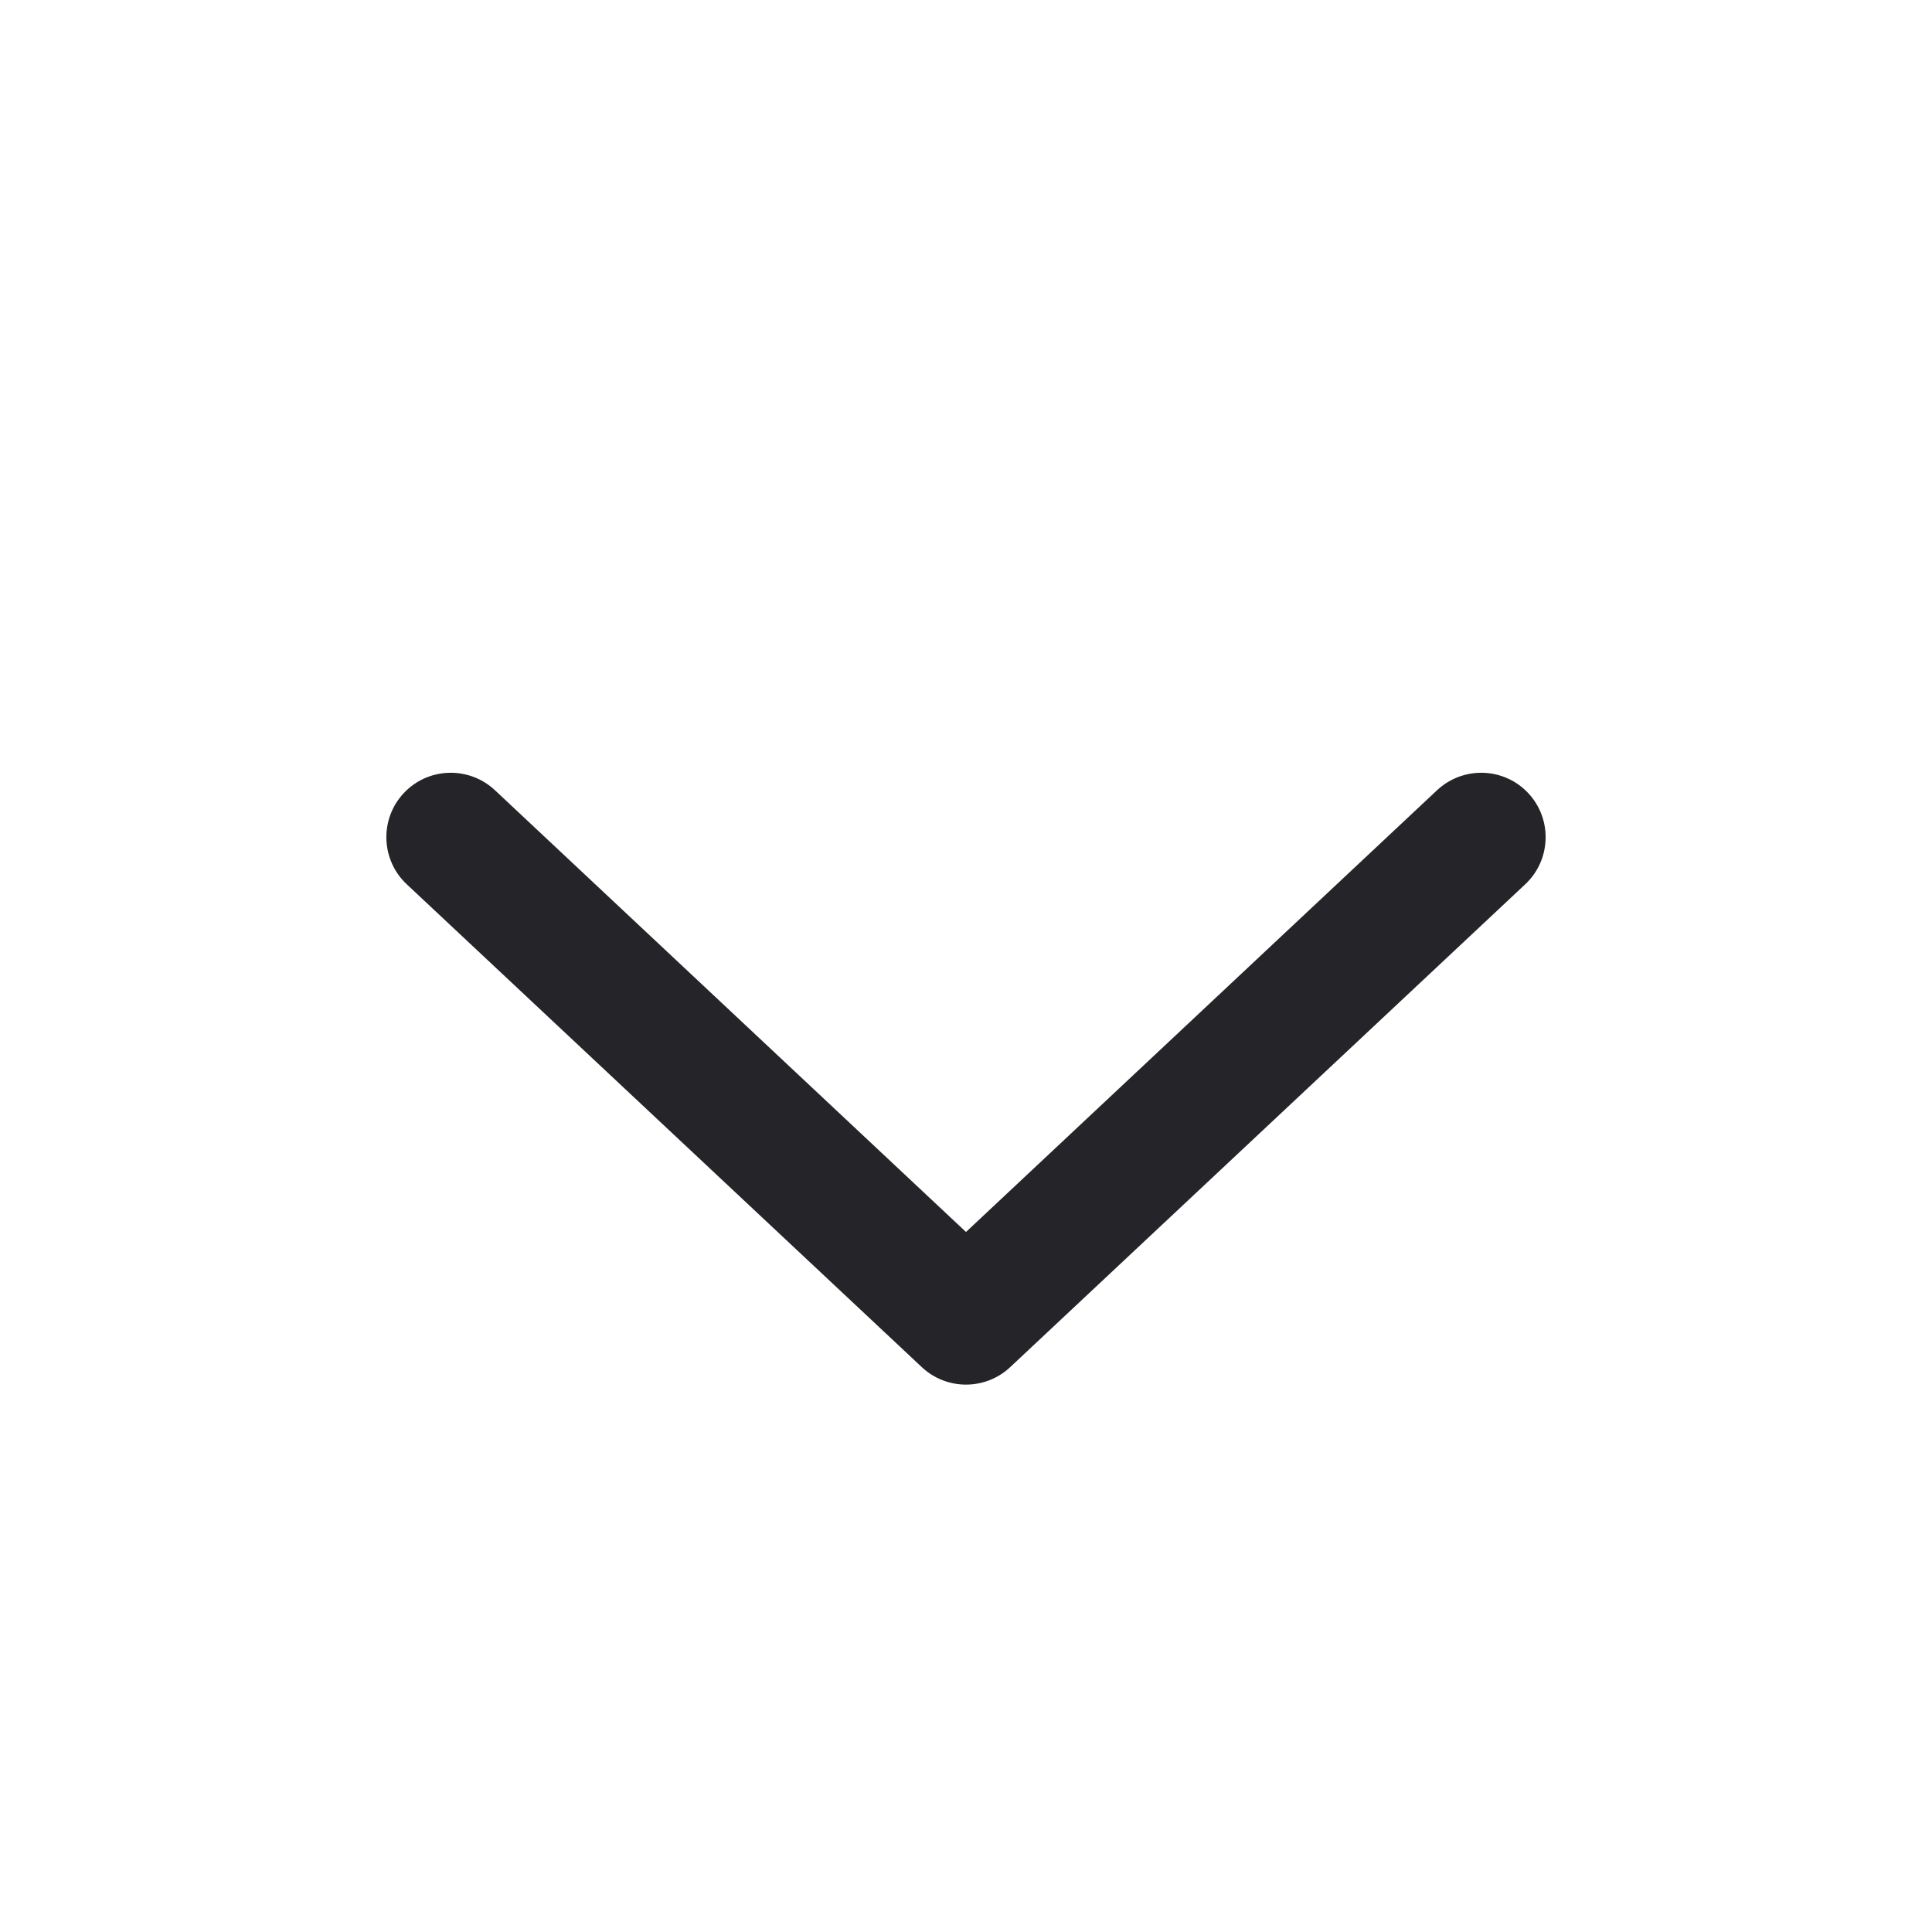 <svg width="12" height="12" viewBox="0 0 12 12" fill="none" xmlns="http://www.w3.org/2000/svg">
<path fill-rule="evenodd" clip-rule="evenodd" d="M2.508 4.926C2.659 4.765 2.912 4.757 3.074 4.908L6 7.652L8.926 4.908C9.088 4.757 9.341 4.765 9.492 4.926C9.643 5.087 9.635 5.341 9.474 5.492L6.274 8.492C6.12 8.636 5.88 8.636 5.726 8.492L2.526 5.492C2.365 5.341 2.357 5.087 2.508 4.926Z" fill="#252428"/>
</svg>
